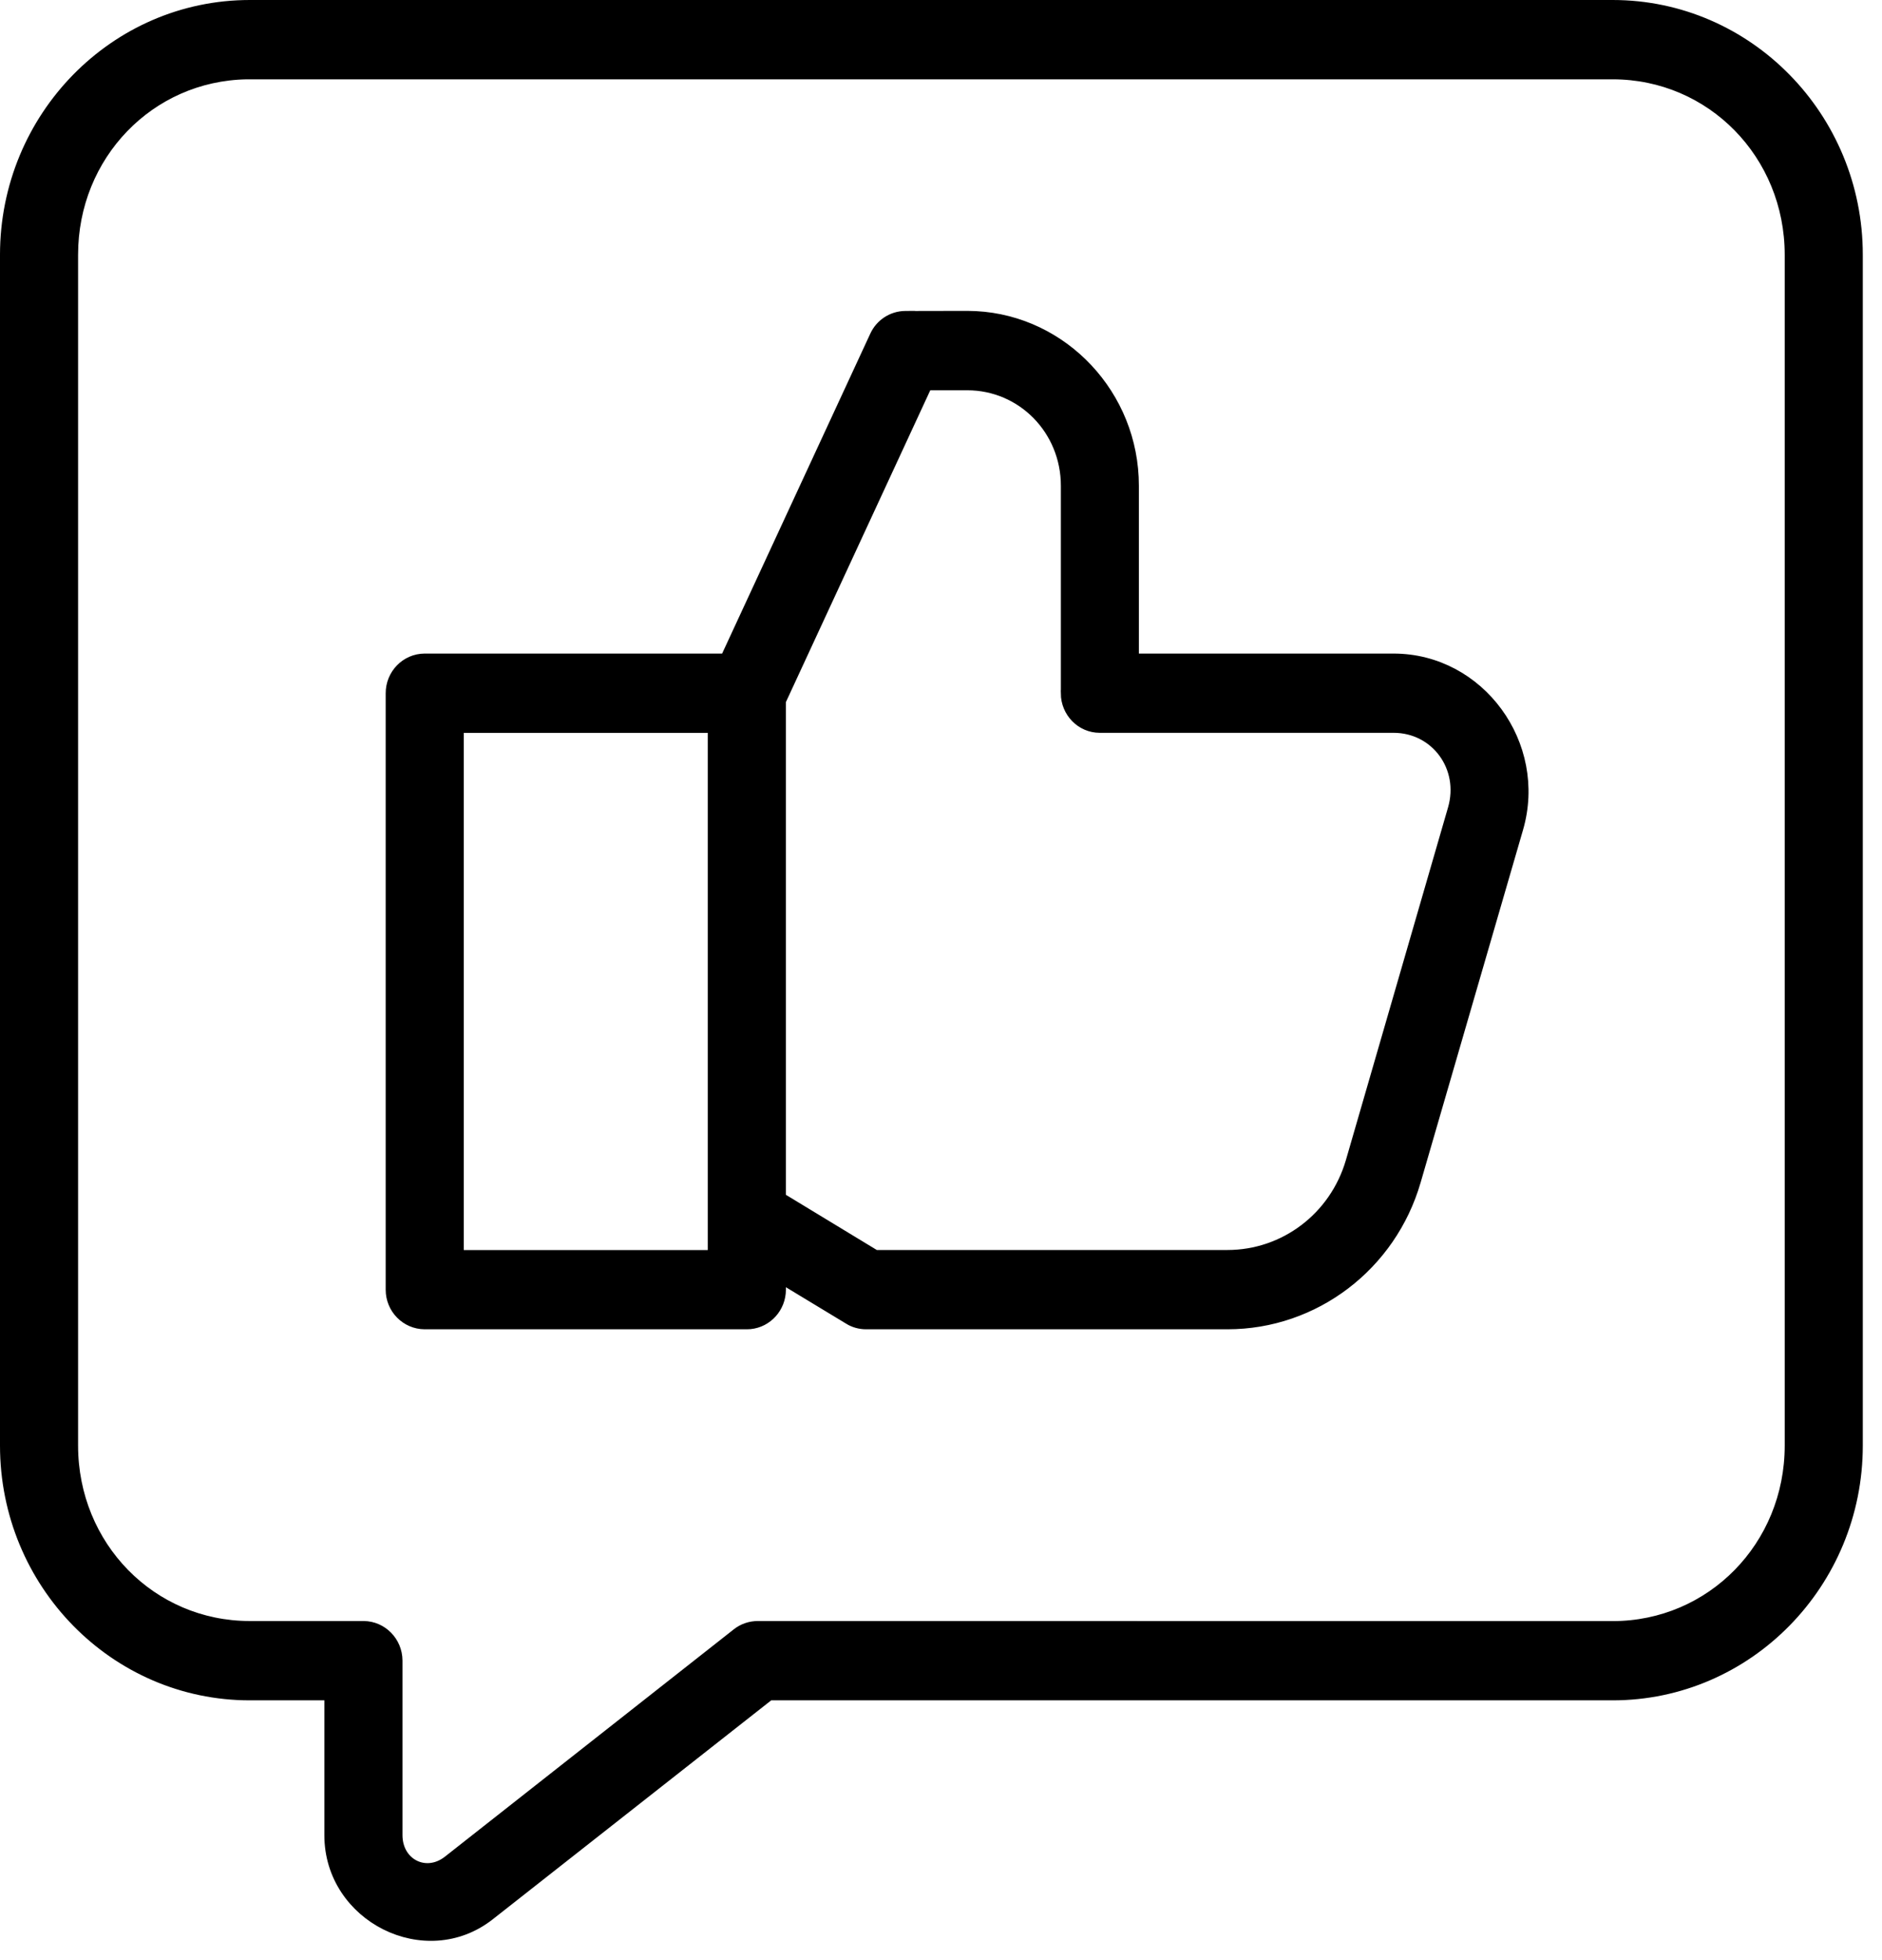 <svg width="49" height="51" viewBox="0 0 49 51" fill="none" xmlns="http://www.w3.org/2000/svg">
<path d="M41.989 0.125C45.514 0.125 48.375 3.043 48.375 6.629V37.614C48.375 41.201 45.514 44.118 41.989 44.118H20.036L12.752 49.842C11.082 51.154 8.571 49.891 8.57 47.754V44.118H6.504C2.979 44.118 0.125 41.2 0.125 37.614V6.629C0.125 3.045 2.979 0.125 6.504 0.125H41.989ZM6.425 1.939C3.902 1.982 1.908 4.042 1.908 6.629V37.612C1.908 40.227 3.944 42.304 6.504 42.304H9.466C9.956 42.306 10.351 42.712 10.354 43.205V47.749C10.354 48.125 10.543 48.399 10.795 48.525C11.046 48.651 11.372 48.636 11.662 48.408L19.184 42.492C19.34 42.369 19.533 42.304 19.731 42.304L41.99 42.306C44.55 42.305 46.592 40.228 46.592 37.614V6.631C46.592 4.017 44.55 1.94 41.99 1.939H6.425ZM25.404 8.22C27.694 8.339 29.527 10.282 29.527 12.637V17.131H36.284C38.533 17.131 40.169 19.372 39.534 21.559L36.868 30.733C36.228 32.944 34.226 34.463 31.96 34.463H22.55C22.389 34.463 22.231 34.42 22.093 34.335V34.334L20.337 33.272V33.56C20.335 34.027 19.985 34.414 19.533 34.459L19.441 34.463H11.055C10.563 34.46 10.167 34.056 10.167 33.56V18.04C10.165 17.544 10.56 17.133 11.055 17.131H18.881L22.77 8.739C22.914 8.421 23.227 8.218 23.573 8.216L23.699 8.215V8.217L25.181 8.214L25.404 8.22ZM20.336 18.243V31.159L22.794 32.65H31.958C33.439 32.65 34.741 31.665 35.162 30.22L37.821 21.045C38.133 19.972 37.376 18.943 36.283 18.943H28.633C28.14 18.943 27.747 18.535 27.744 18.04L27.746 18.039V12.641C27.746 11.189 26.604 10.03 25.183 10.03H24.141L20.336 18.243ZM11.95 32.652H18.553V18.945H11.95V32.652Z" fill="black" stroke="black" stroke-width="0.25"/>
</svg>
